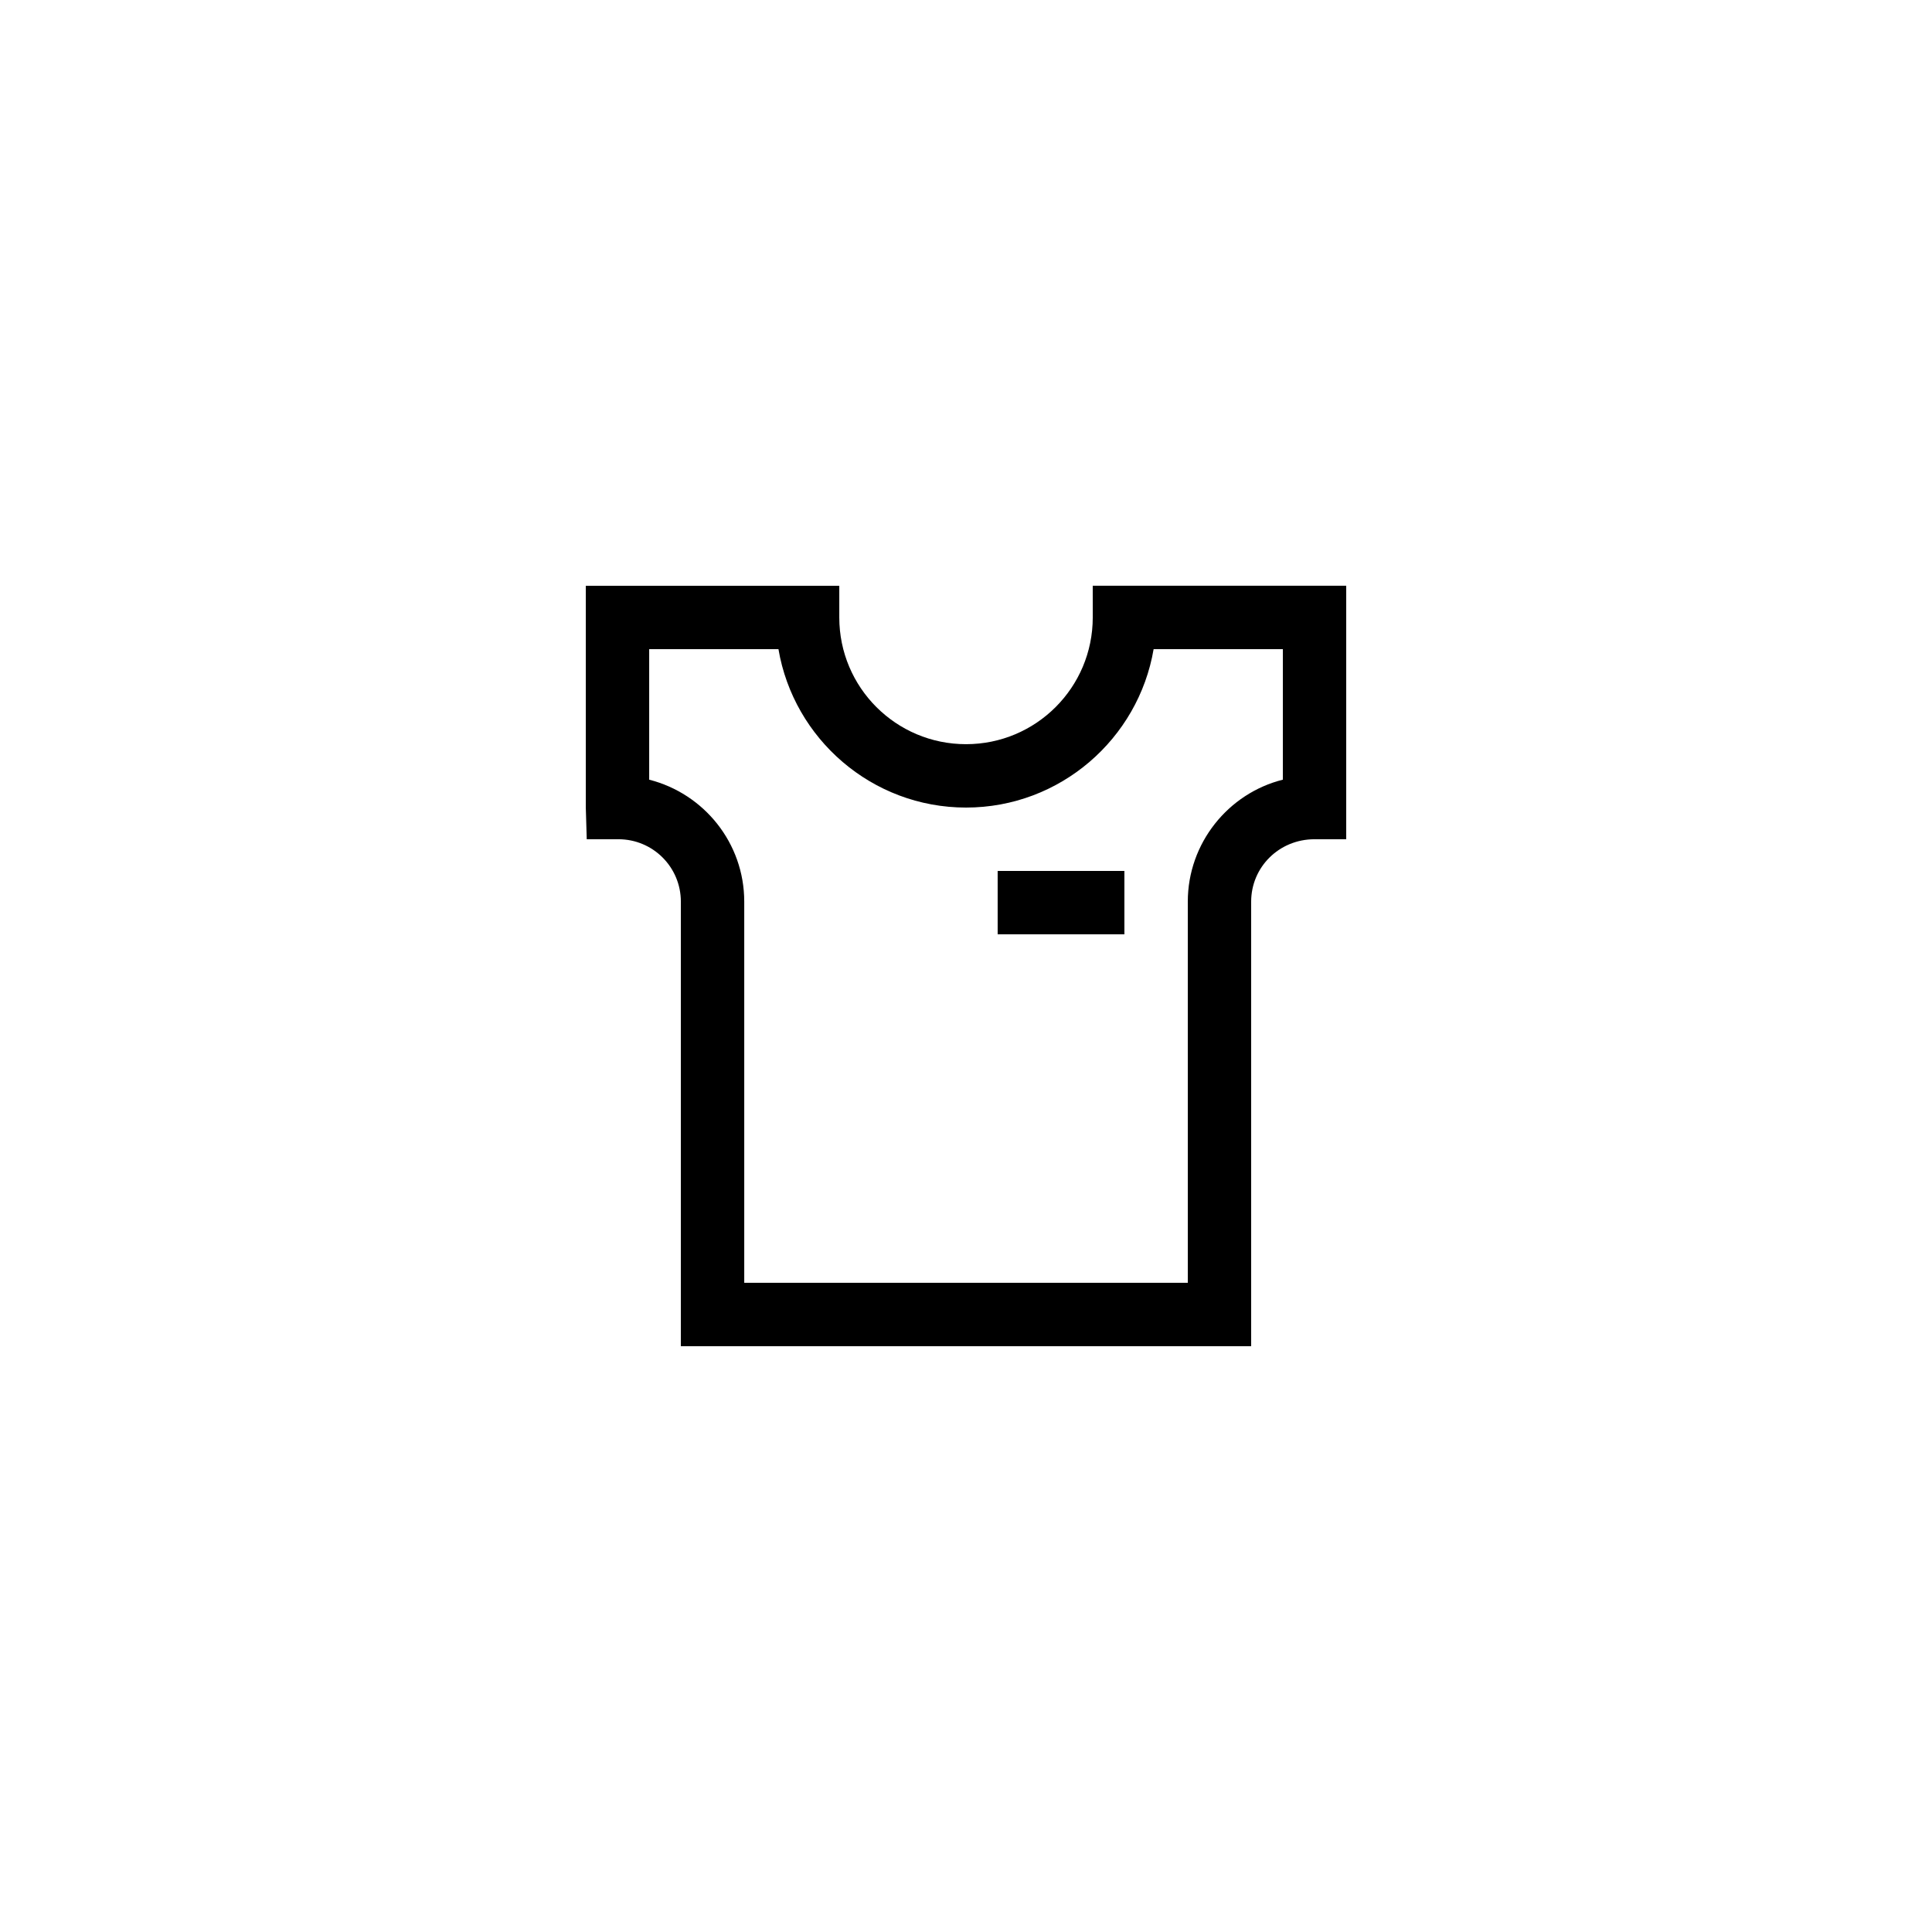 <?xml version="1.0" encoding="UTF-8"?>
<!-- Uploaded to: ICON Repo, www.svgrepo.com, Generator: ICON Repo Mixer Tools -->
<svg fill="#000000" width="800px" height="800px" version="1.1" viewBox="144 144 512 512" xmlns="http://www.w3.org/2000/svg">
 <g>
  <path d="m433.59 307.63c0 18.559-15.031 33.586-33.586 33.586-18.559 0-33.586-15.031-33.586-33.586v-8.398h-67.176v58.777l0.25 8.398h8.398c9.152 0 16.543 7.391 16.543 16.543l-0.004 117.81h151.14v-117.81c0-9.152 7.391-16.543 16.793-16.543h8.398v-67.176h-67.176zm50.379 8.398v34.594c-14.441 3.609-25.191 16.793-25.191 32.328l0.004 101.01h-117.55v-101.01c0-15.535-10.664-28.633-25.191-32.328v-34.594h34.258c4.031 23.762 24.77 41.984 49.711 41.984 24.938 0 45.68-18.223 49.711-41.984z"/>
  <path d="m408.39 374.81h33.586v16.793h-33.586z"/>
 </g>
</svg>